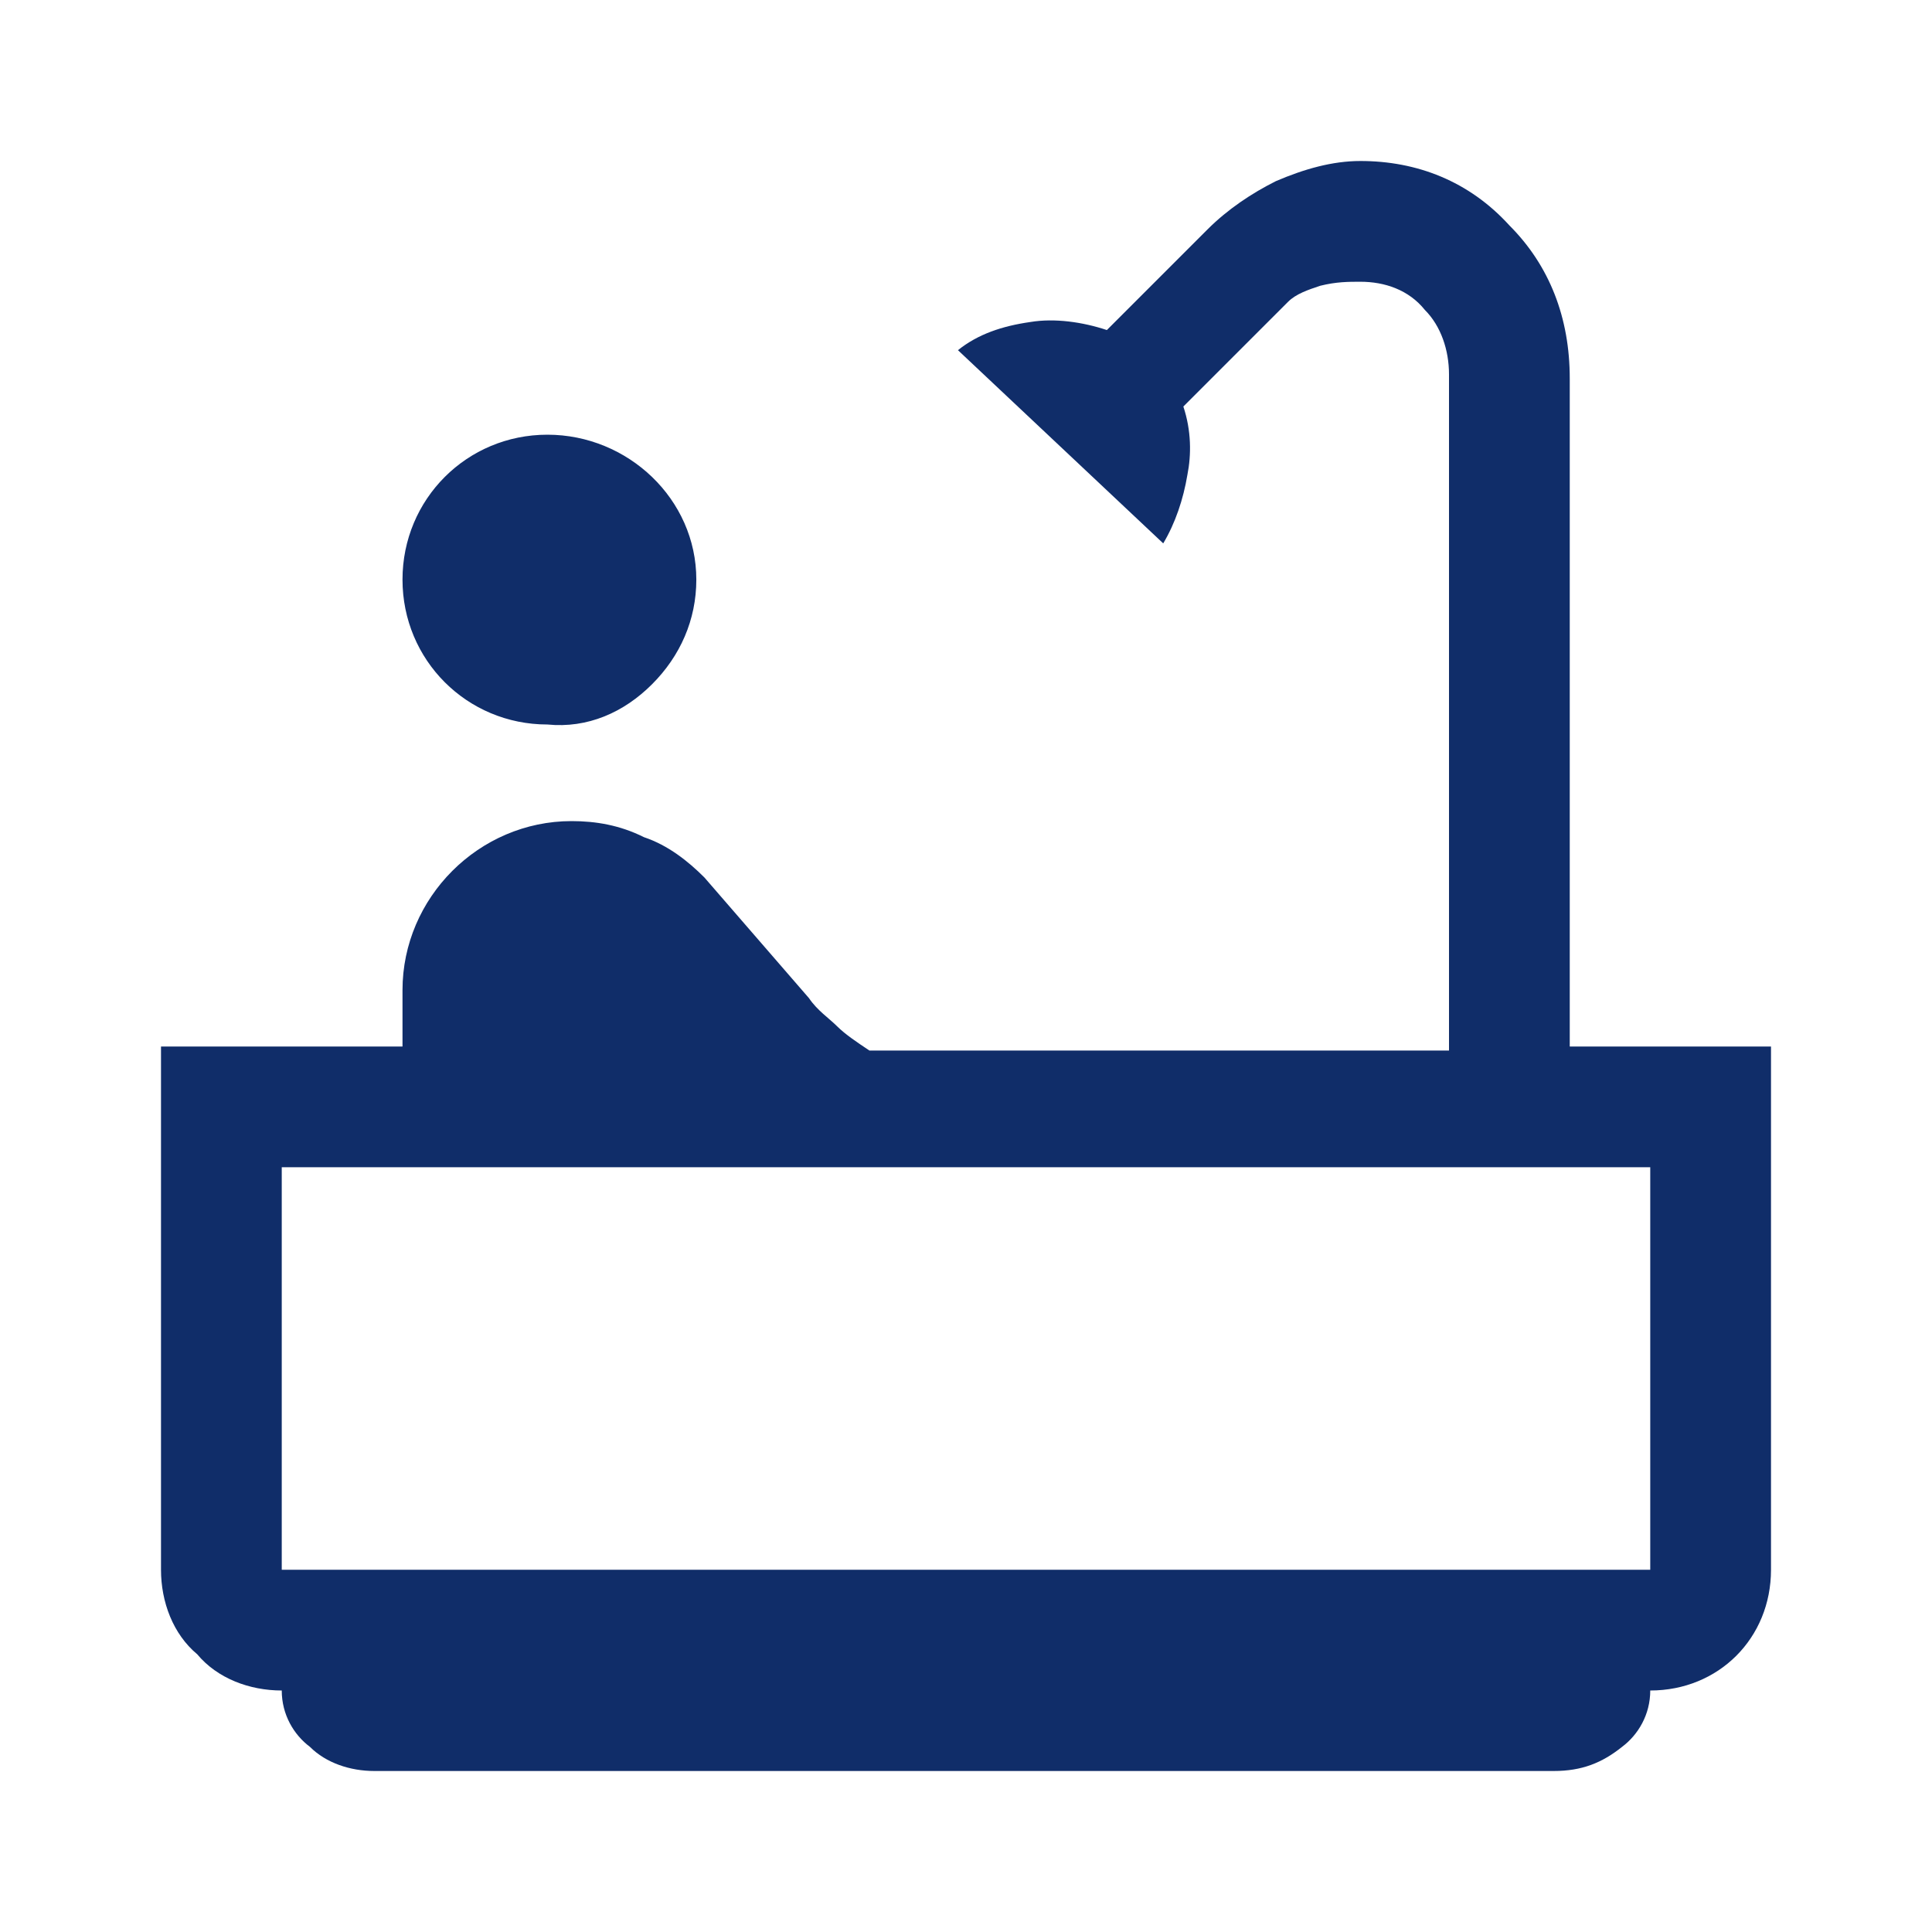 <?xml version="1.0" encoding="utf-8"?>
<!-- Generator: Adobe Illustrator 26.0.2, SVG Export Plug-In . SVG Version: 6.00 Build 0)  -->
<svg version="1.1" id="Camada_1" xmlns="http://www.w3.org/2000/svg" xmlns:xlink="http://www.w3.org/1999/xlink" x="0px" y="0px"
	 viewBox="0 0 48 48" style="enable-background:new 0 0 48 48;" xml:space="preserve">
<style type="text/css">
	.st0{fill:#102D69;}
	.st1{fill:none;}
</style>
<g id="Camada_2_00000086649897762695567850000000284447383853914248_">
	<g id="Camada_1-2">
		<path class="st0" d="M13.6,18c-2,0-3.6-1.6-3.6-3.6c0-2,1.6-3.6,3.6-3.6c2,0,3.7,1.6,3.7,3.6c0,1-0.4,1.9-1.1,2.6
			C15.5,17.7,14.6,18.1,13.6,18z M9.3,44c-0.6,0-1.2-0.2-1.6-0.6C7.3,43.1,7,42.6,7,42c-0.8,0-1.6-0.3-2.1-0.9C4.3,40.6,4,39.8,4,39
			V26h6v-1.4c0-2.3,1.9-4.2,4.2-4.2c0.6,0,1.2,0.1,1.8,0.4c0.6,0.2,1.1,0.6,1.5,1l2.6,3c0.2,0.3,0.5,0.5,0.7,0.7
			c0.2,0.2,0.5,0.4,0.8,0.6H36V9.3c0-0.6-0.2-1.2-0.6-1.6C35,7.2,34.4,7,33.8,7c-0.3,0-0.6,0-1,0.1c-0.3,0.1-0.6,0.2-0.8,0.4
			l-2.6,2.6c0.2,0.6,0.2,1.2,0.1,1.7c-0.1,0.6-0.3,1.2-0.6,1.7l-5.1-4.8c0.5-0.4,1.1-0.6,1.8-0.7c0.6-0.1,1.3,0,1.9,0.2L30,5.7
			c0.5-0.5,1.1-0.9,1.7-1.2C32.4,4.2,33.1,4,33.8,4c1.4,0,2.7,0.5,3.7,1.6c1,1,1.5,2.3,1.5,3.8V26h5v13c0,1.7-1.3,3-3,3
			c0,0.6-0.3,1.1-0.7,1.4c-0.5,0.4-1,0.6-1.7,0.6H9.3z M7,39h34V29H7V39z M41,39L41,39z"/>
		<rect class="st1" width="48" height="48"/>
	</g>
</g>
</svg>
